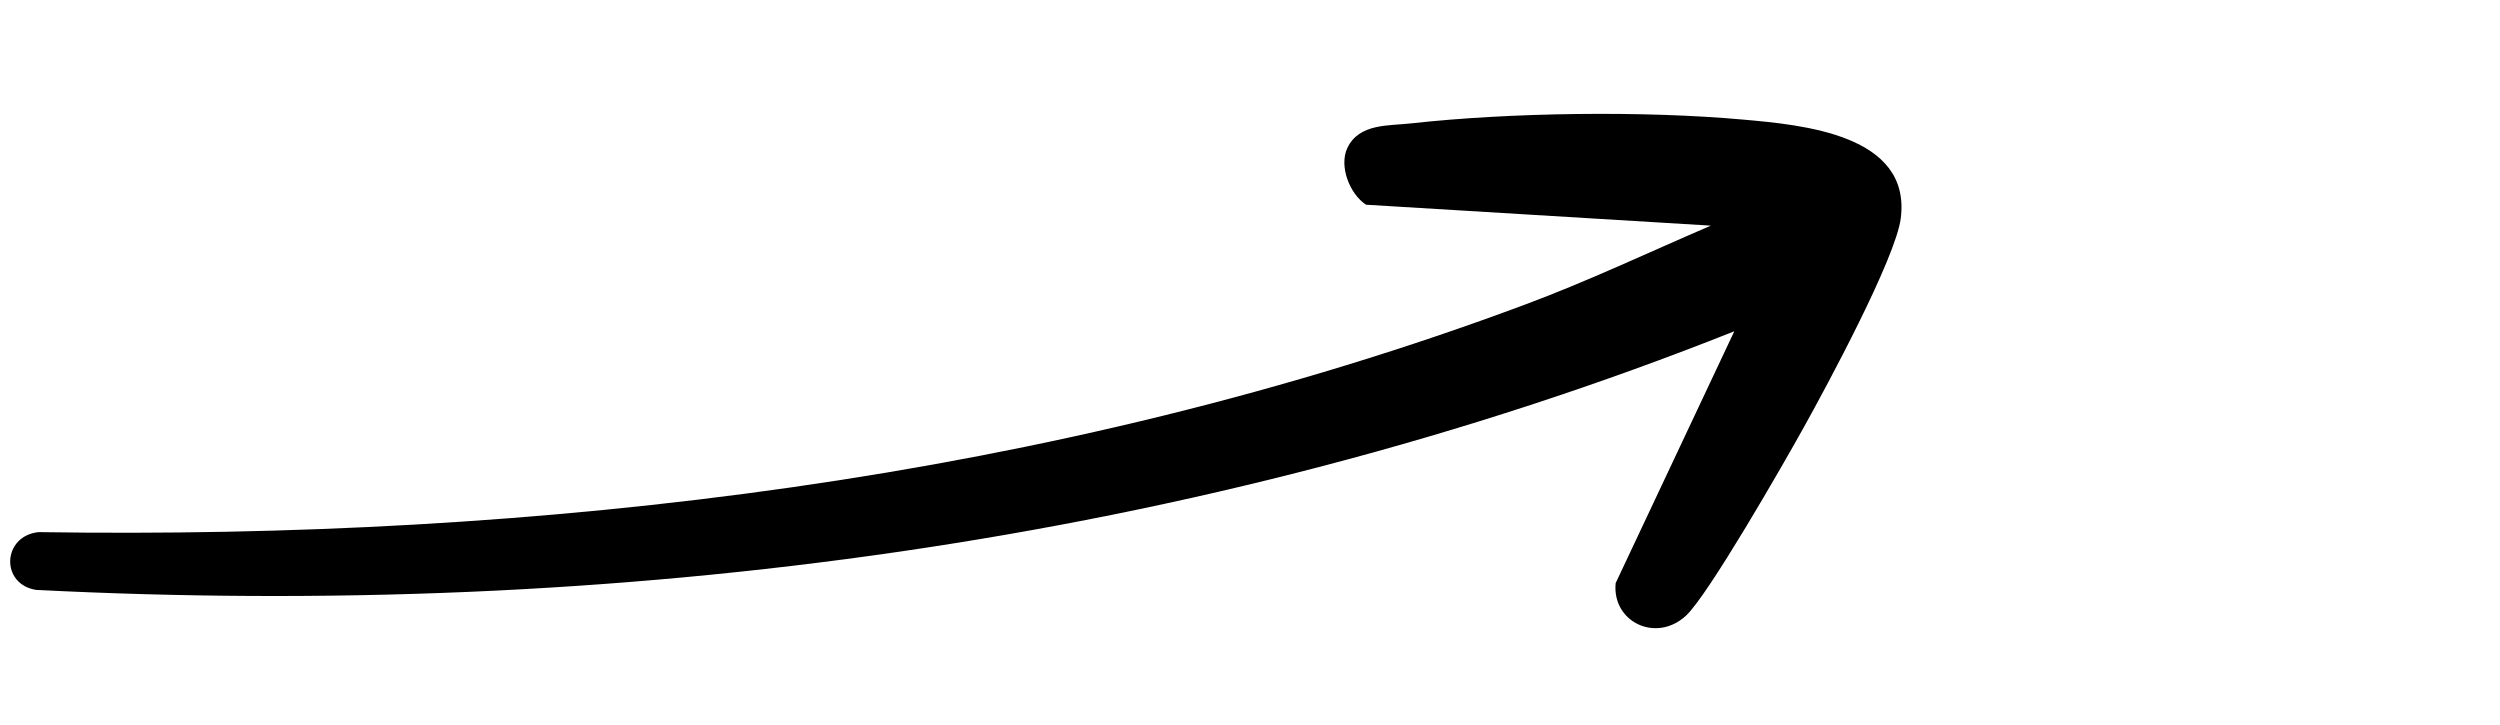 <?xml version="1.0" encoding="UTF-8"?>
<svg xmlns="http://www.w3.org/2000/svg" version="1.1" viewBox="0 0 40.019 11.613" xml:space="preserve">

	<path d="m21.867 3.277 5.519 0.335c-0.986 0.424-1.966 0.888-2.972 1.263-7.547 2.818-15.803 3.766-23.797 3.643-0.583 0.062-0.613 0.834-0.04 0.925 9.197 0.468 18.579-0.717 27.185-4.14l-1.899 4.031c-0.062 0.618 0.643 0.964 1.123 0.524 0.354-0.322 1.571-2.445 1.891-3.022 0.366-0.657 1.47-2.705 1.55-3.343 0.17-1.342-1.582-1.494-2.519-1.578-1.589-0.144-3.73-0.116-5.318 0.06-0.361 0.041-0.837-2e-3 -1.023 0.396-0.134 0.288 0.035 0.732 0.3 0.906"></path>

</svg>
